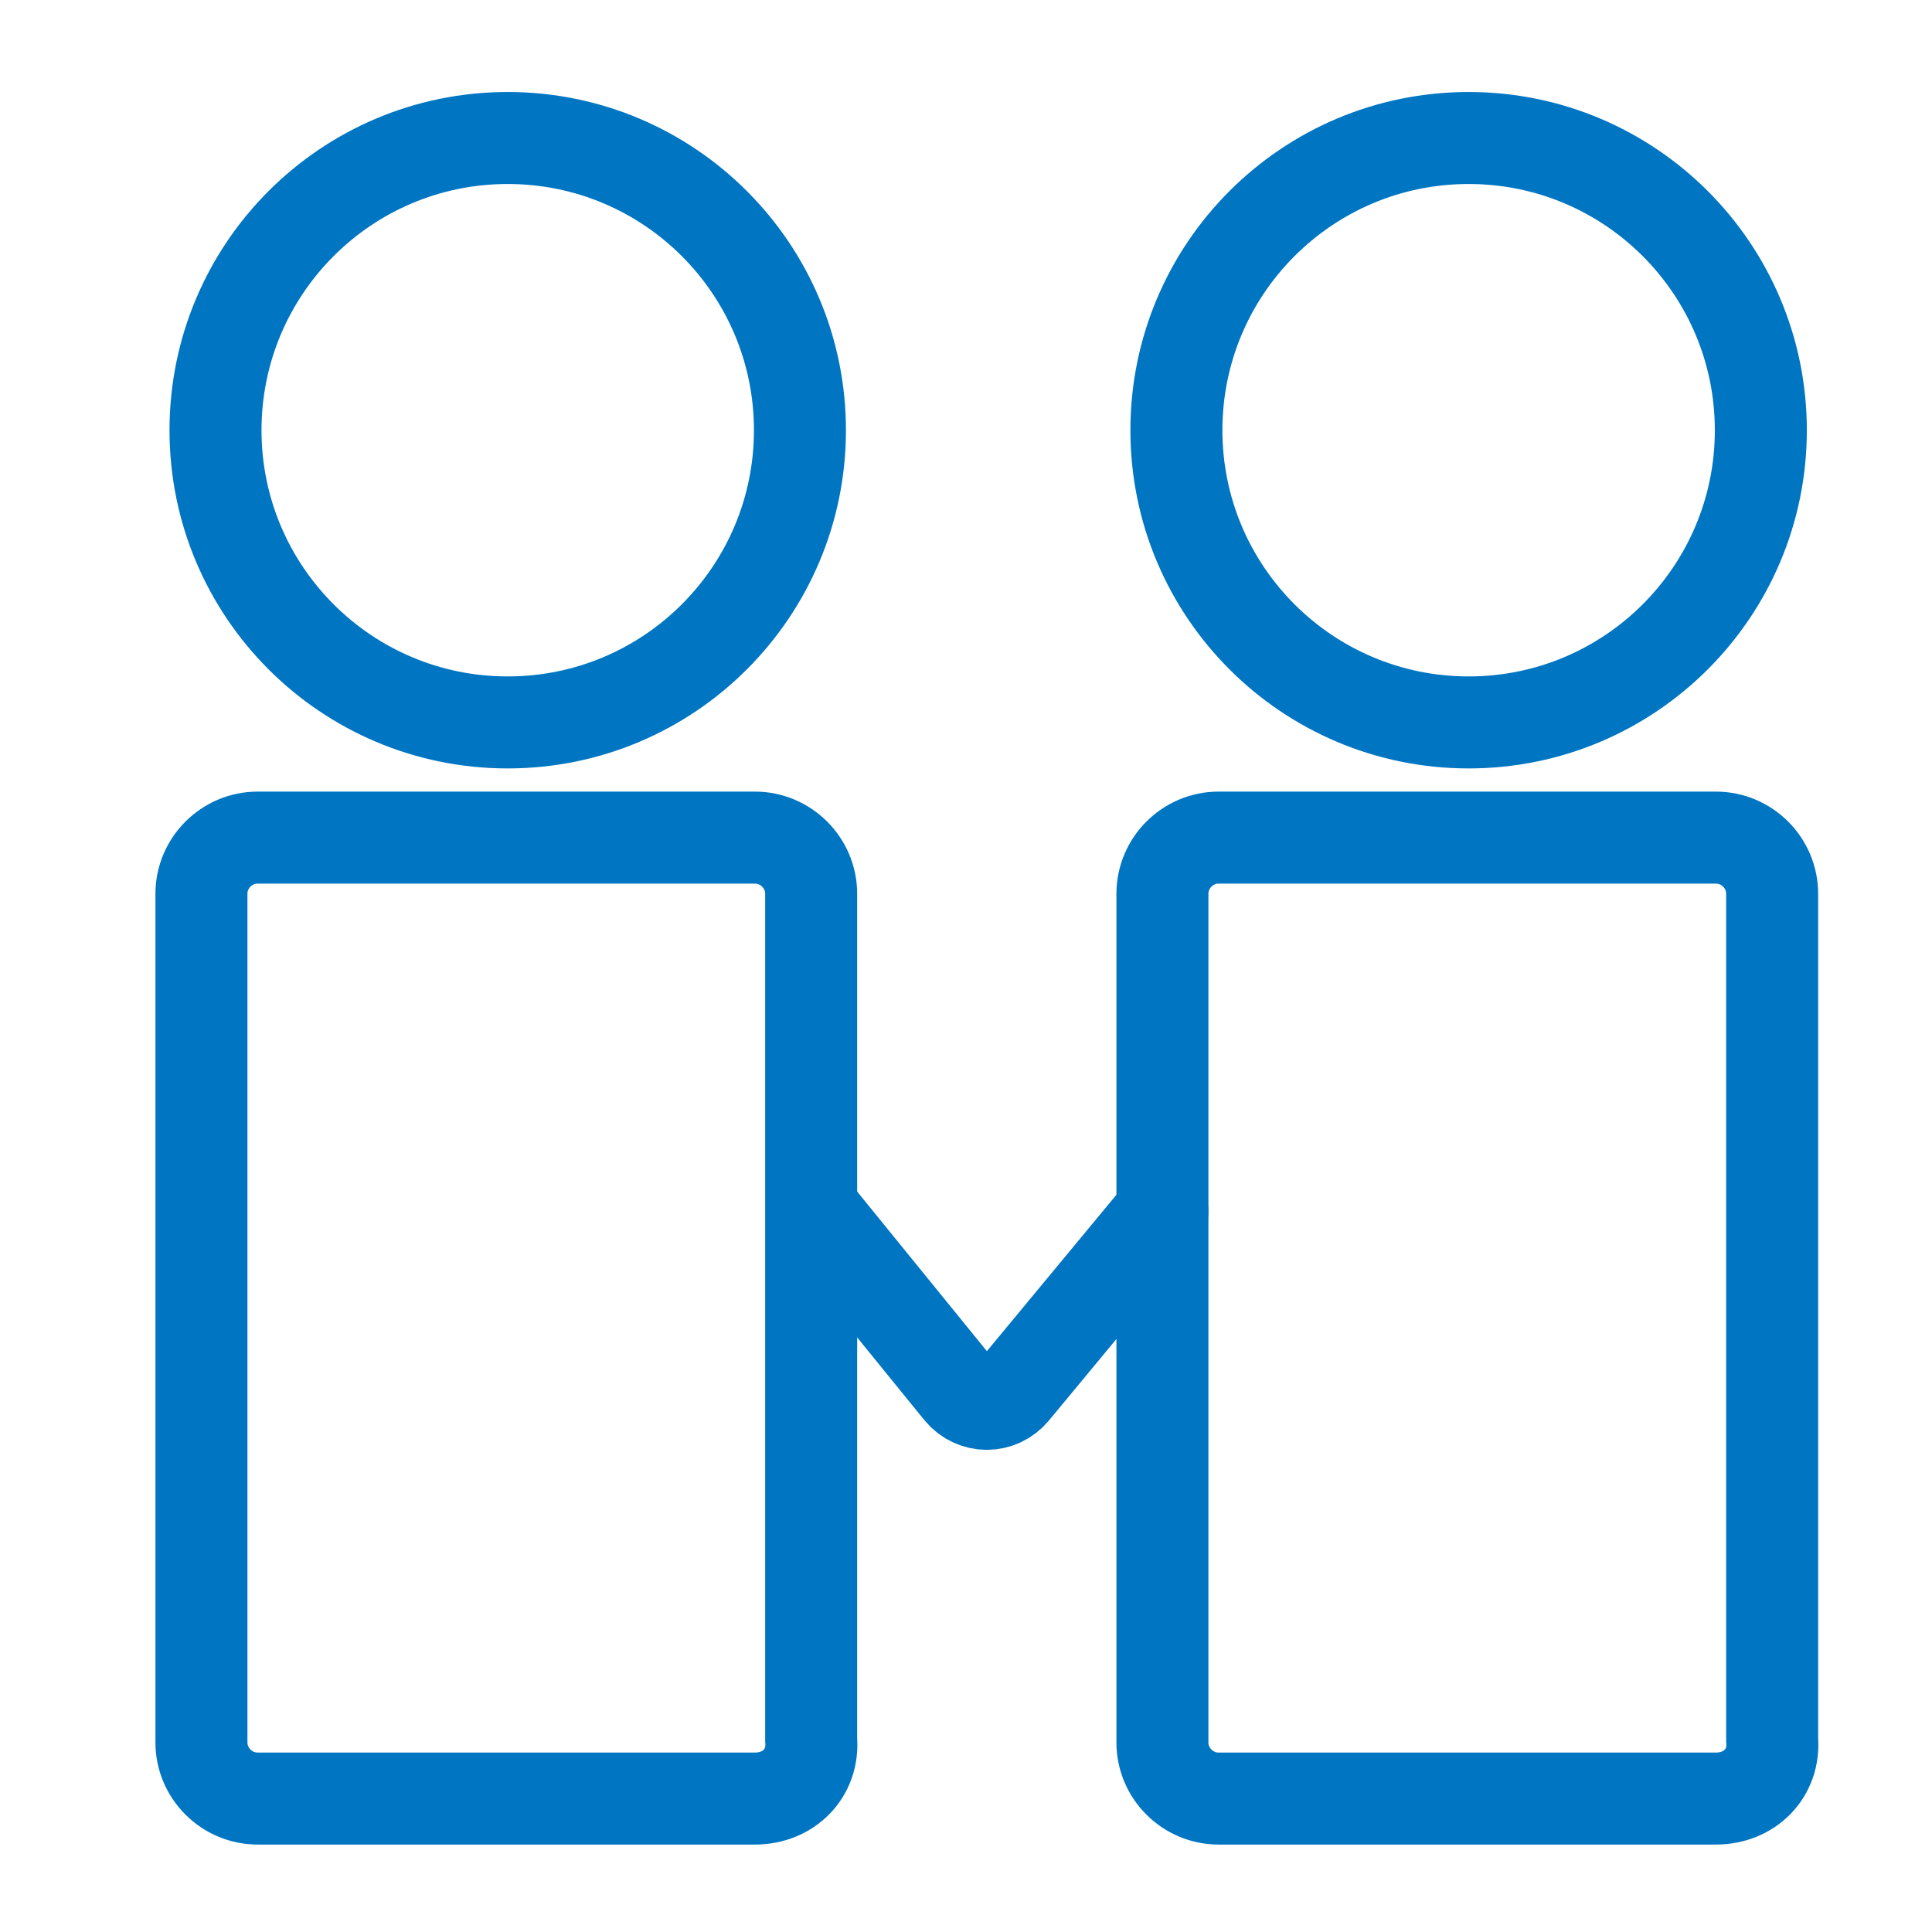 <svg width="42" height="42" viewBox="0 0 42 42" fill="none" xmlns="http://www.w3.org/2000/svg">
<path d="M11.037 15.705C14.546 15.705 17.39 12.861 17.39 9.353C17.39 5.844 14.546 3 11.037 3C7.529 3 4.685 5.844 4.685 9.353C4.685 12.861 7.529 15.705 11.037 15.705Z" stroke="#0075c2" stroke-width="2" stroke-miterlimit="10" stroke-linecap="round"/>
<path d="M16.412 39.099H5.601C4.929 39.099 4.379 38.55 4.379 37.878V19.431C4.379 18.759 4.929 18.209 5.601 18.209H16.412C17.084 18.209 17.634 18.759 17.634 19.431V37.817C17.695 38.55 17.145 39.099 16.412 39.099Z" stroke="#0075c2" stroke-width="2" stroke-miterlimit="10" stroke-linecap="round"/>
<path d="M31.927 15.705C35.435 15.705 38.279 12.861 38.279 9.353C38.279 5.844 35.435 3 31.927 3C28.418 3 25.574 5.844 25.574 9.353C25.574 12.861 28.418 15.705 31.927 15.705Z" stroke="#0075c2" stroke-width="2" stroke-miterlimit="10" stroke-linecap="round"/>
<path d="M37.303 39.099H26.491C25.819 39.099 25.27 38.55 25.27 37.878V19.431C25.27 18.759 25.819 18.209 26.491 18.209H37.303C37.975 18.209 38.525 18.759 38.525 19.431V37.817C38.586 38.55 38.036 39.099 37.303 39.099Z" stroke="#0075c2" stroke-width="2" stroke-miterlimit="10" stroke-linecap="round"/>
<path d="M17.695 26.334L20.872 30.243C21.177 30.61 21.727 30.61 22.032 30.243L25.27 26.334" stroke="#0075c2" stroke-width="2" stroke-miterlimit="10" stroke-linecap="round"/>
</svg>
